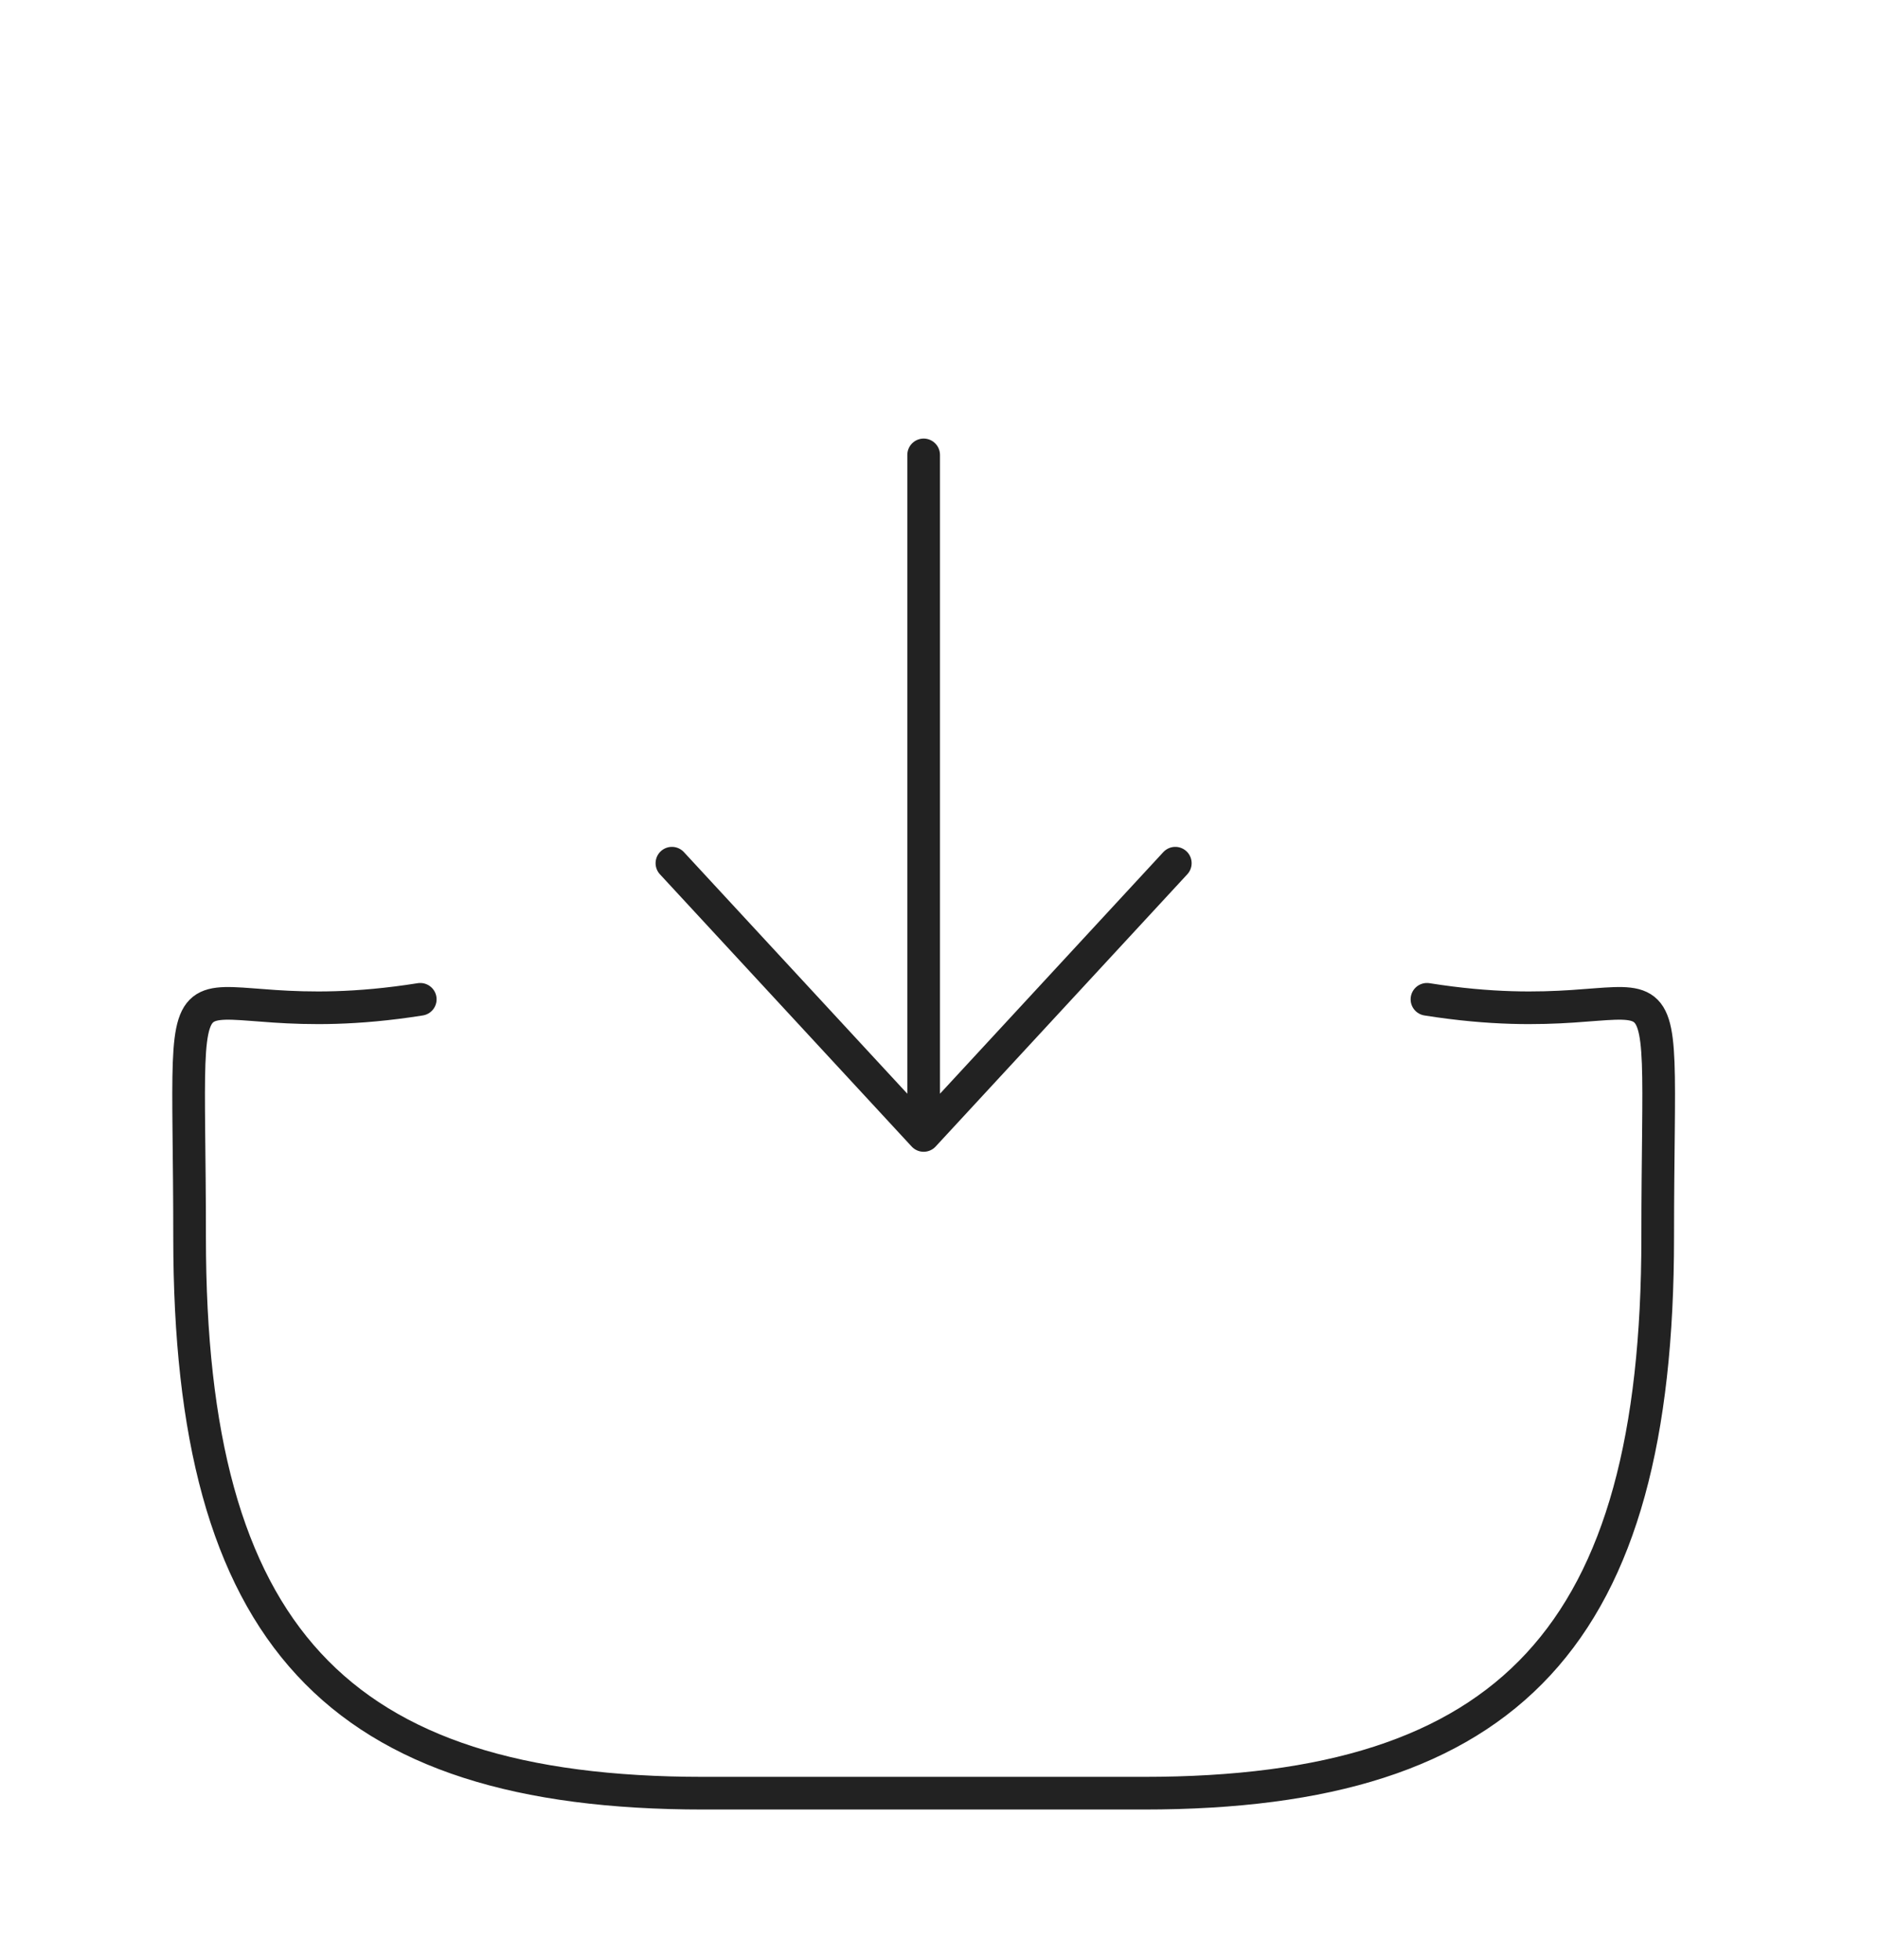 <svg width="23" height="24" viewBox="0 0 23 24" fill="none" xmlns="http://www.w3.org/2000/svg">
<path d="M11.312 5.571L11.312 13.905M11.312 13.905L14.394 10.571M11.312 13.905L8.229 10.571" stroke="#222222" stroke-width="0.4" stroke-linecap="round" stroke-linejoin="round"/>
<path d="M5.147 12.238C1.965 12.744 2.322 11.003 2.322 15.155C2.322 20.016 4.12 21.96 8.615 21.96H14.009C18.503 21.96 20.302 20.016 20.302 15.155C20.302 11.003 20.659 12.744 17.476 12.238" stroke="#222222" stroke-width="0.4" stroke-linecap="round" stroke-linejoin="round"/>
</svg>

